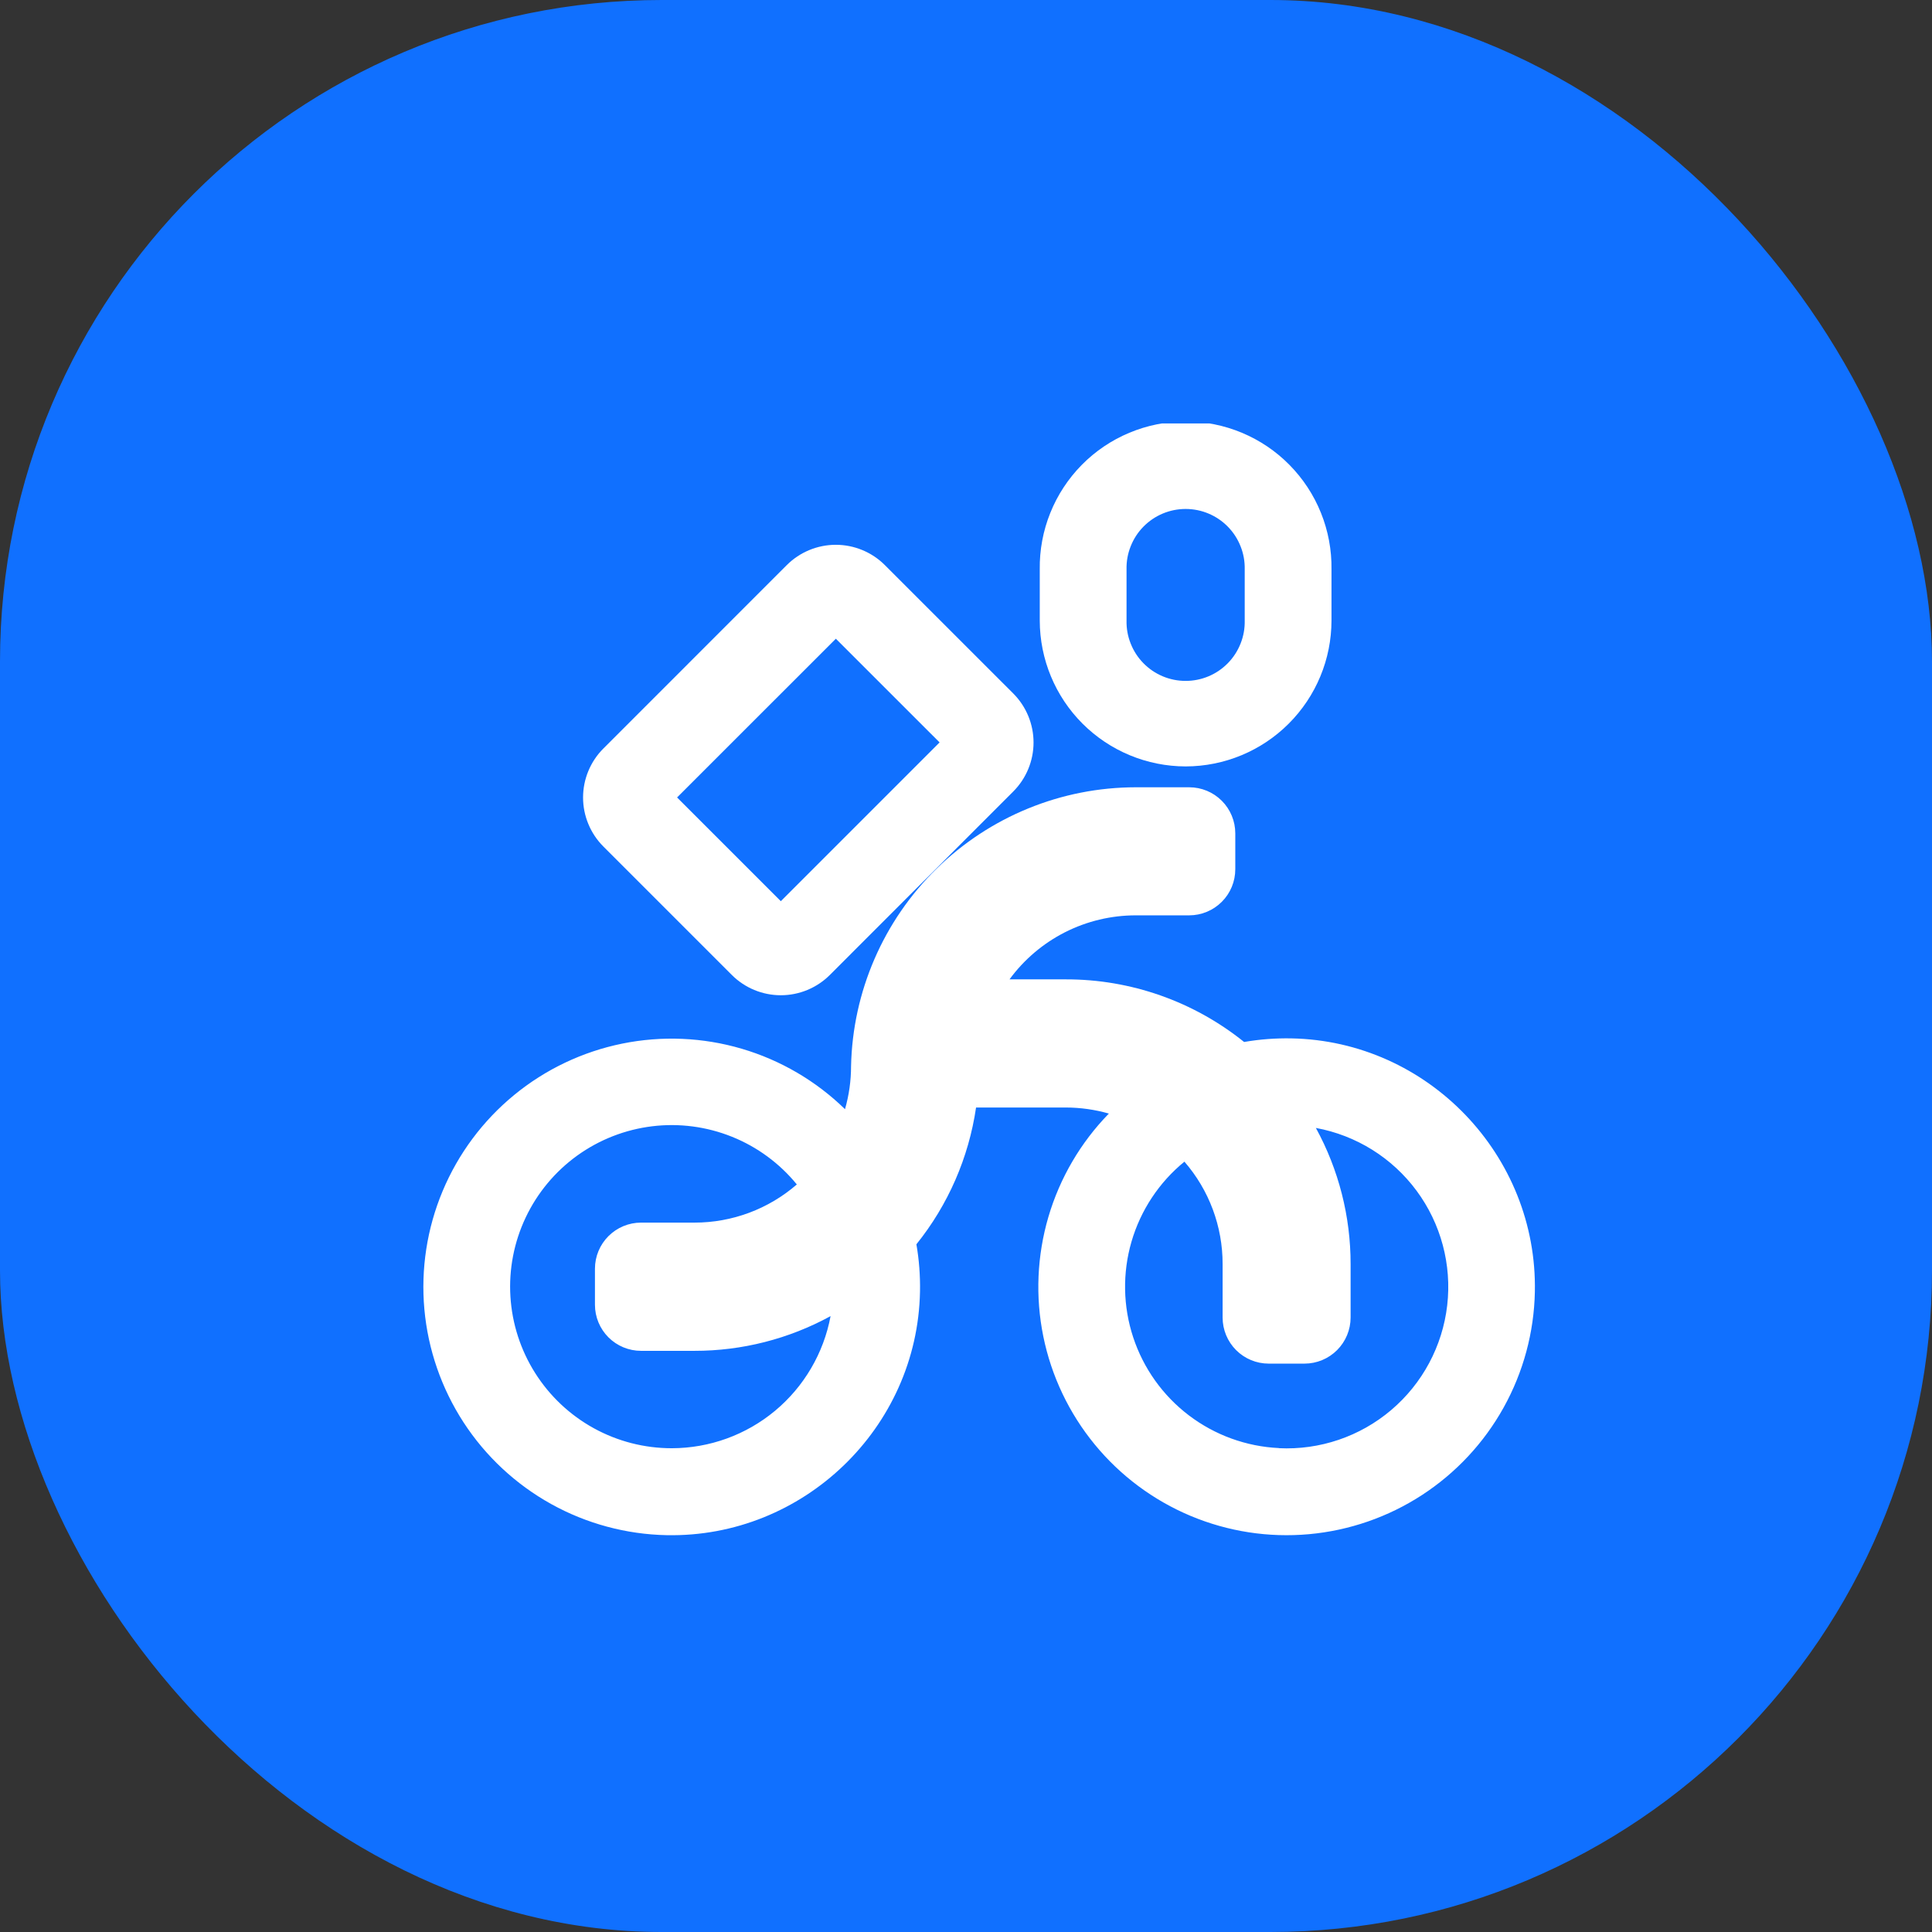 <svg width="73" height="73" viewBox="0 0 73 73" fill="none" xmlns="http://www.w3.org/2000/svg">
<rect x="0" y="0" width="73" height="73" fill="#333333" stroke="none"/>
<rect width="73" height="73" rx="25" fill="#1070FF"/>
<g clip-path="url(#clip0_516_18)">
<path d="M27.651 36.838C28.142 37.329 28.808 37.605 29.503 37.605C30.198 37.605 30.864 37.329 31.356 36.838L38.285 29.907C38.776 29.416 39.052 28.749 39.052 28.055C39.052 27.36 38.776 26.694 38.285 26.202L33.433 21.351C32.942 20.861 32.276 20.585 31.581 20.585C30.887 20.585 30.22 20.861 29.729 21.351L22.799 28.282C22.555 28.525 22.363 28.814 22.231 29.131C22.099 29.449 22.031 29.79 22.031 30.134C22.031 30.478 22.099 30.818 22.231 31.136C22.363 31.454 22.555 31.742 22.799 31.986L27.651 36.838ZM31.582 24.134L35.502 28.052L29.503 34.051L25.583 30.132L31.582 24.134Z" fill="white"/>
<path d="M48.793 39.235C48.195 39.224 47.597 39.269 47.008 39.371C45.1 37.836 42.723 37.001 40.274 37.005H38.144C38.693 36.256 39.411 35.646 40.24 35.225C41.069 34.805 41.985 34.586 42.914 34.586H44.934C45.395 34.586 45.839 34.402 46.165 34.075C46.492 33.749 46.675 33.306 46.675 32.844V31.488C46.675 31.027 46.492 30.584 46.165 30.257C45.839 29.93 45.395 29.747 44.934 29.747H42.914C40.1 29.749 37.398 30.854 35.387 32.824C33.377 34.793 32.217 37.472 32.157 40.286C32.157 40.835 32.08 41.382 31.928 41.91C30.833 40.842 29.493 40.058 28.026 39.626C26.558 39.194 25.007 39.128 23.508 39.433C22.009 39.738 20.607 40.405 19.425 41.376C18.243 42.347 17.316 43.592 16.725 45.003C16.134 46.414 15.897 47.949 16.035 49.472C16.173 50.996 16.682 52.462 17.516 53.745C18.351 55.027 19.486 56.085 20.823 56.828C22.161 57.571 23.66 57.975 25.189 58.006C30.348 58.108 34.667 53.958 34.762 48.8C34.773 48.202 34.728 47.604 34.626 47.015C35.825 45.525 36.603 43.74 36.88 41.847H40.274C40.823 41.848 41.37 41.925 41.898 42.076C40.83 43.171 40.046 44.511 39.614 45.978C39.183 47.446 39.116 48.997 39.421 50.496C39.726 51.995 40.393 53.396 41.364 54.579C42.334 55.761 43.58 56.688 44.99 57.279C46.401 57.87 47.935 58.107 49.459 57.969C50.982 57.831 52.449 57.323 53.731 56.489C55.013 55.654 56.072 54.519 56.815 53.182C57.558 51.845 57.963 50.346 57.994 48.817C58.101 43.651 53.952 39.331 48.793 39.235ZM25.384 54.721C24.354 54.722 23.34 54.462 22.438 53.966C21.535 53.469 20.773 52.752 20.222 51.882C19.671 51.012 19.349 50.016 19.286 48.988C19.223 47.96 19.422 46.932 19.863 46.002C20.304 45.071 20.974 44.267 21.809 43.664C22.645 43.062 23.619 42.681 24.642 42.556C25.664 42.431 26.702 42.568 27.657 42.952C28.613 43.336 29.456 43.956 30.108 44.754C29.035 45.685 27.662 46.197 26.241 46.196H24.222C23.76 46.196 23.317 46.38 22.99 46.707C22.664 47.033 22.48 47.476 22.48 47.938V49.3C22.48 49.762 22.664 50.205 22.99 50.531C23.317 50.858 23.76 51.041 24.222 51.041H26.238C28.036 51.043 29.806 50.592 31.383 49.729C31.122 51.13 30.379 52.395 29.284 53.307C28.188 54.219 26.809 54.719 25.384 54.721ZM48.325 54.715C47.091 54.657 45.905 54.226 44.921 53.479C43.938 52.732 43.205 51.705 42.818 50.532C42.431 49.36 42.409 48.098 42.754 46.912C43.1 45.727 43.797 44.674 44.753 43.893C45.686 44.967 46.198 46.341 46.196 47.763V49.782C46.196 50.244 46.379 50.687 46.706 51.014C47.032 51.34 47.475 51.524 47.937 51.524H49.29C49.752 51.524 50.195 51.34 50.521 51.014C50.848 50.687 51.032 50.244 51.032 49.782V47.763C51.034 45.965 50.583 44.196 49.72 42.619C51.244 42.898 52.604 43.747 53.525 44.992C54.446 46.237 54.86 47.786 54.682 49.324C54.504 50.863 53.747 52.276 52.566 53.278C51.385 54.28 49.867 54.795 48.32 54.719L48.325 54.715Z" fill="white"/>
<path d="M44.799 28.959C46.26 28.957 47.661 28.376 48.694 27.343C49.728 26.309 50.309 24.908 50.31 23.447V21.512C50.32 20.782 50.185 20.057 49.912 19.38C49.64 18.702 49.235 18.086 48.722 17.566C48.21 17.046 47.599 16.633 46.925 16.352C46.252 16.07 45.529 15.925 44.798 15.925C44.068 15.925 43.346 16.07 42.672 16.352C41.998 16.633 41.387 17.046 40.874 17.566C40.362 18.086 39.957 18.702 39.685 19.38C39.412 20.057 39.277 20.782 39.287 21.512V23.447C39.289 24.909 39.87 26.309 40.903 27.343C41.937 28.376 43.338 28.957 44.799 28.959ZM42.566 21.512C42.559 21.215 42.612 20.919 42.722 20.643C42.831 20.366 42.994 20.114 43.202 19.902C43.41 19.689 43.659 19.52 43.933 19.405C44.207 19.29 44.501 19.231 44.798 19.231C45.096 19.231 45.39 19.29 45.664 19.405C45.938 19.52 46.187 19.689 46.395 19.902C46.603 20.114 46.766 20.366 46.875 20.643C46.985 20.919 47.038 21.215 47.031 21.512V23.447C47.038 23.744 46.985 24.04 46.875 24.316C46.766 24.593 46.603 24.845 46.395 25.057C46.187 25.27 45.938 25.439 45.664 25.554C45.39 25.669 45.096 25.728 44.798 25.728C44.501 25.728 44.207 25.669 43.933 25.554C43.659 25.439 43.41 25.27 43.202 25.057C42.994 24.845 42.831 24.593 42.722 24.316C42.612 24.04 42.559 23.744 42.566 23.447V21.512Z" fill="white"/>
</g>
<defs>
<clipPath id="clip0_516_18">
<rect width="42" height="42" fill="white" transform="translate(16 16)"/>
</clipPath>
</defs>
</svg>
